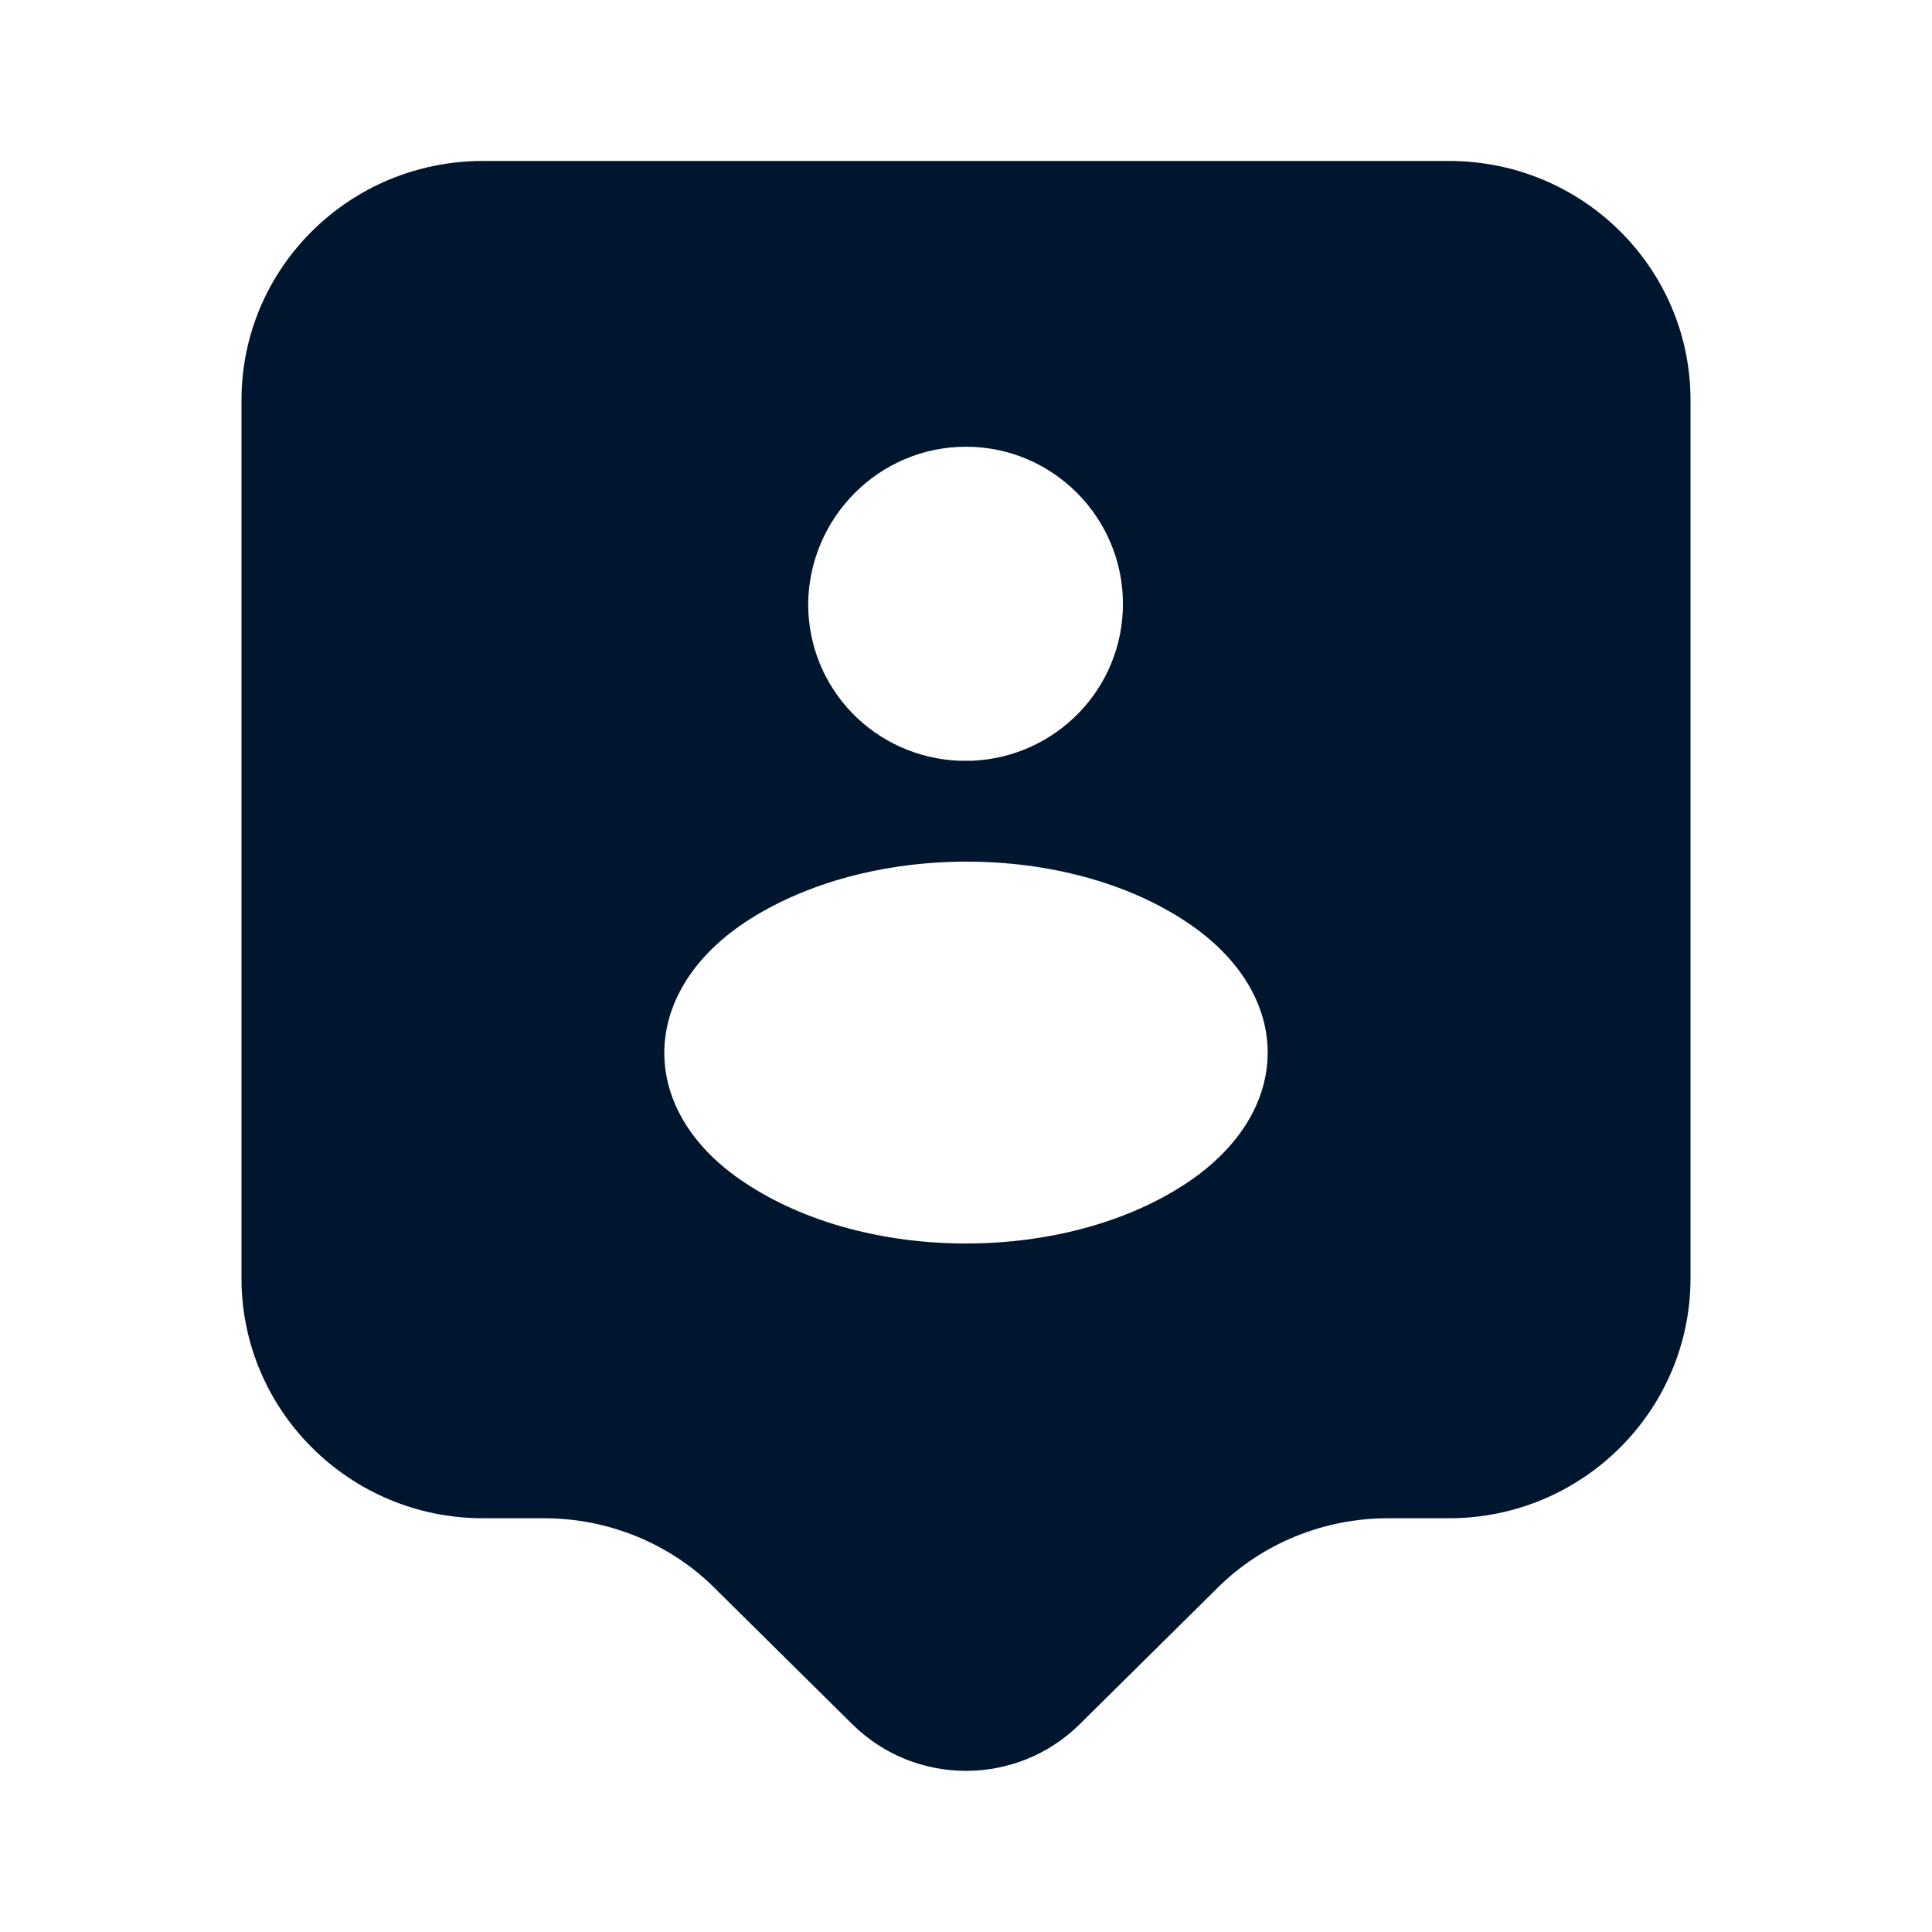 <svg width="13" height="13" viewBox="0 0 13 13" fill="none" xmlns="http://www.w3.org/2000/svg">
<path d="M9.75 1.083H3.25C2.351 1.083 1.625 1.804 1.625 2.692V8.602C1.625 9.49 2.351 10.216 3.25 10.216H3.662C4.09 10.216 4.507 10.384 4.81 10.687L5.736 11.603C6.159 12.02 6.841 12.02 7.264 11.603L8.19 10.687C8.493 10.384 8.91 10.216 9.338 10.216H9.75C10.649 10.216 11.375 9.49 11.375 8.602V2.692C11.375 1.804 10.649 1.083 9.75 1.083ZM6.5 3.006C7.085 3.006 7.556 3.483 7.556 4.063C7.556 4.637 7.101 5.097 6.538 5.119C6.516 5.119 6.484 5.119 6.457 5.119C5.888 5.097 5.438 4.637 5.438 4.063C5.444 3.483 5.915 3.006 6.5 3.006ZM7.99 7.957C7.172 8.504 5.828 8.504 5.01 7.957C4.29 7.481 4.29 6.69 5.01 6.208C5.834 5.661 7.177 5.661 7.99 6.208C8.71 6.69 8.71 7.475 7.99 7.957Z" fill="#00162E"/>
</svg>

